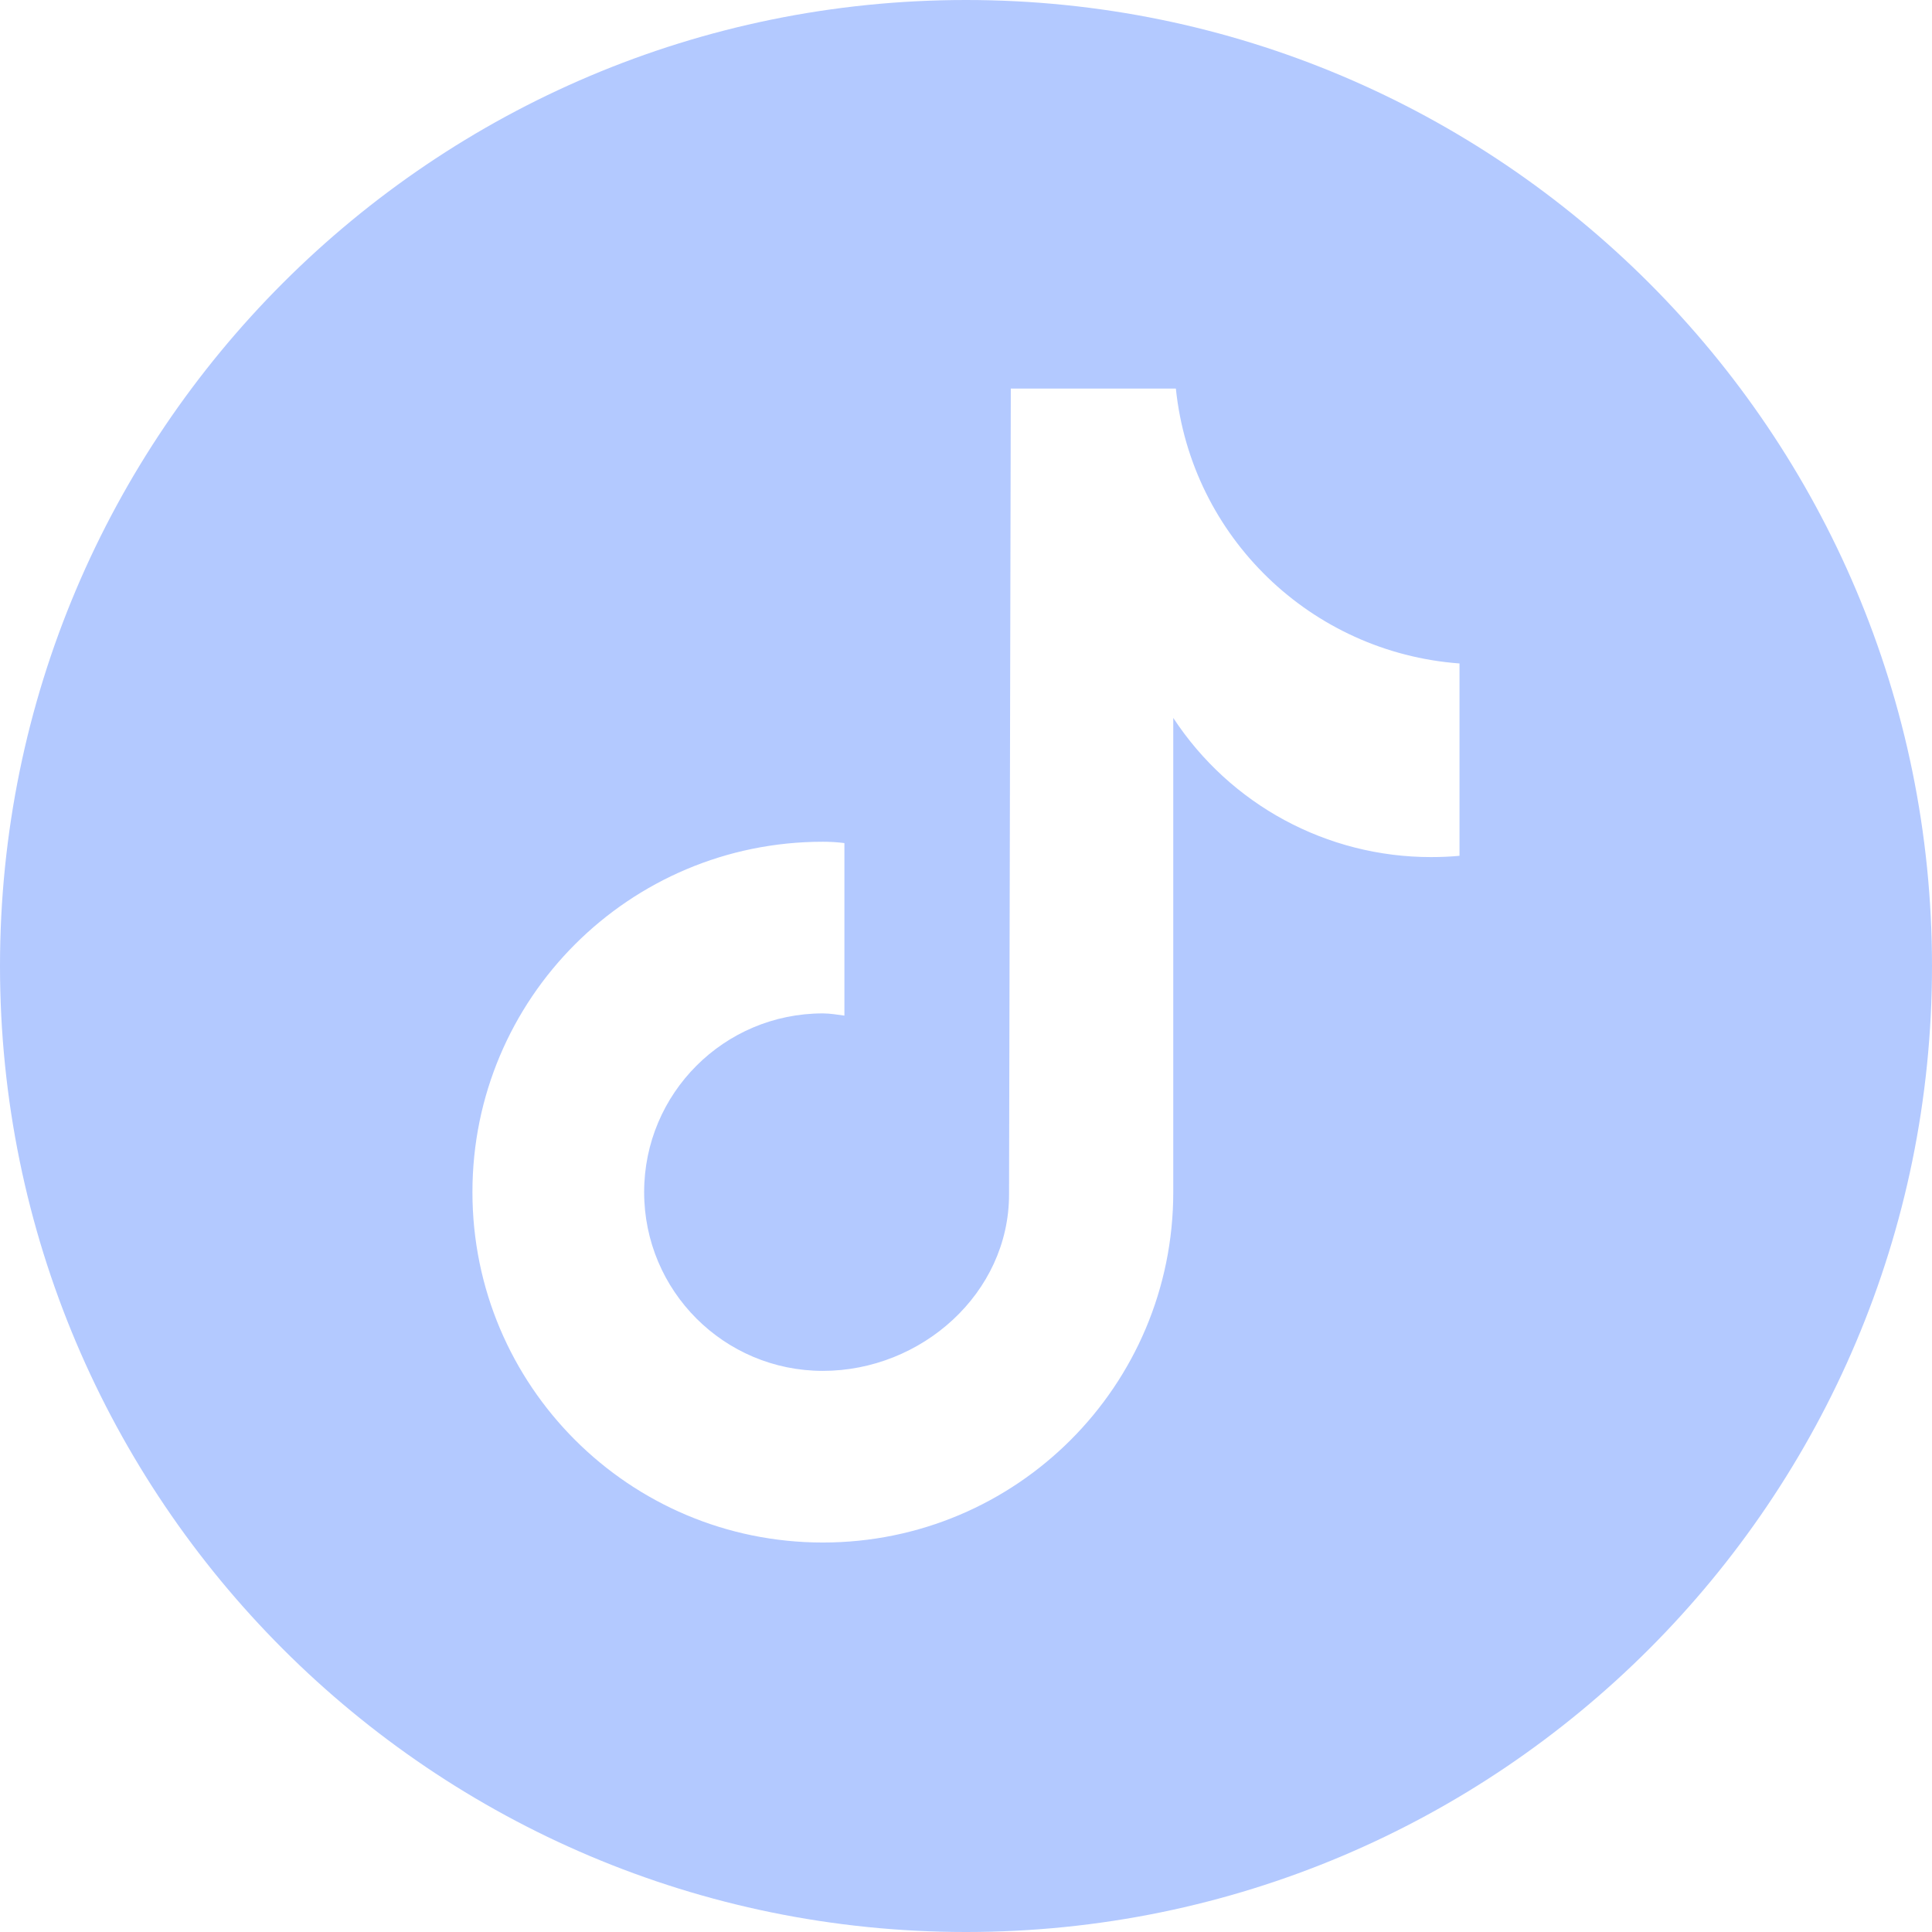 <svg width="32" height="32" viewBox="0 0 32 32" fill="none" xmlns="http://www.w3.org/2000/svg">
<g clip-path="url(#clip0_3045_67300)">
<path d="M16 0C7.164 0 0 7.164 0 16C0 24.836 7.164 32 16 32C24.836 32 32 24.836 32 16C32 7.164 24.836 0 16 0ZM24.174 14.175C24.022 14.189 23.862 14.196 23.702 14.196C21.978 14.196 20.378 13.331 19.433 11.891V19.745C19.433 22.953 16.836 25.549 13.629 25.549C10.422 25.549 7.825 22.953 7.825 19.745C7.825 16.538 10.422 13.942 13.629 13.942C13.753 13.942 13.869 13.949 13.986 13.964V16.822C13.869 16.807 13.753 16.785 13.629 16.785C11.993 16.785 10.669 18.109 10.669 19.745C10.669 21.382 11.993 22.706 13.629 22.706C15.265 22.706 16.713 21.418 16.713 19.782L16.742 6.436H19.476C19.731 8.895 21.716 10.807 24.174 10.989V14.167V14.175Z" fill="#B3C9FF"/>
</g>
<defs>
<clipPath id="clip0_3045_67300">
<rect width="32" height="32" fill="white"/>
</clipPath>
</defs>
</svg>
